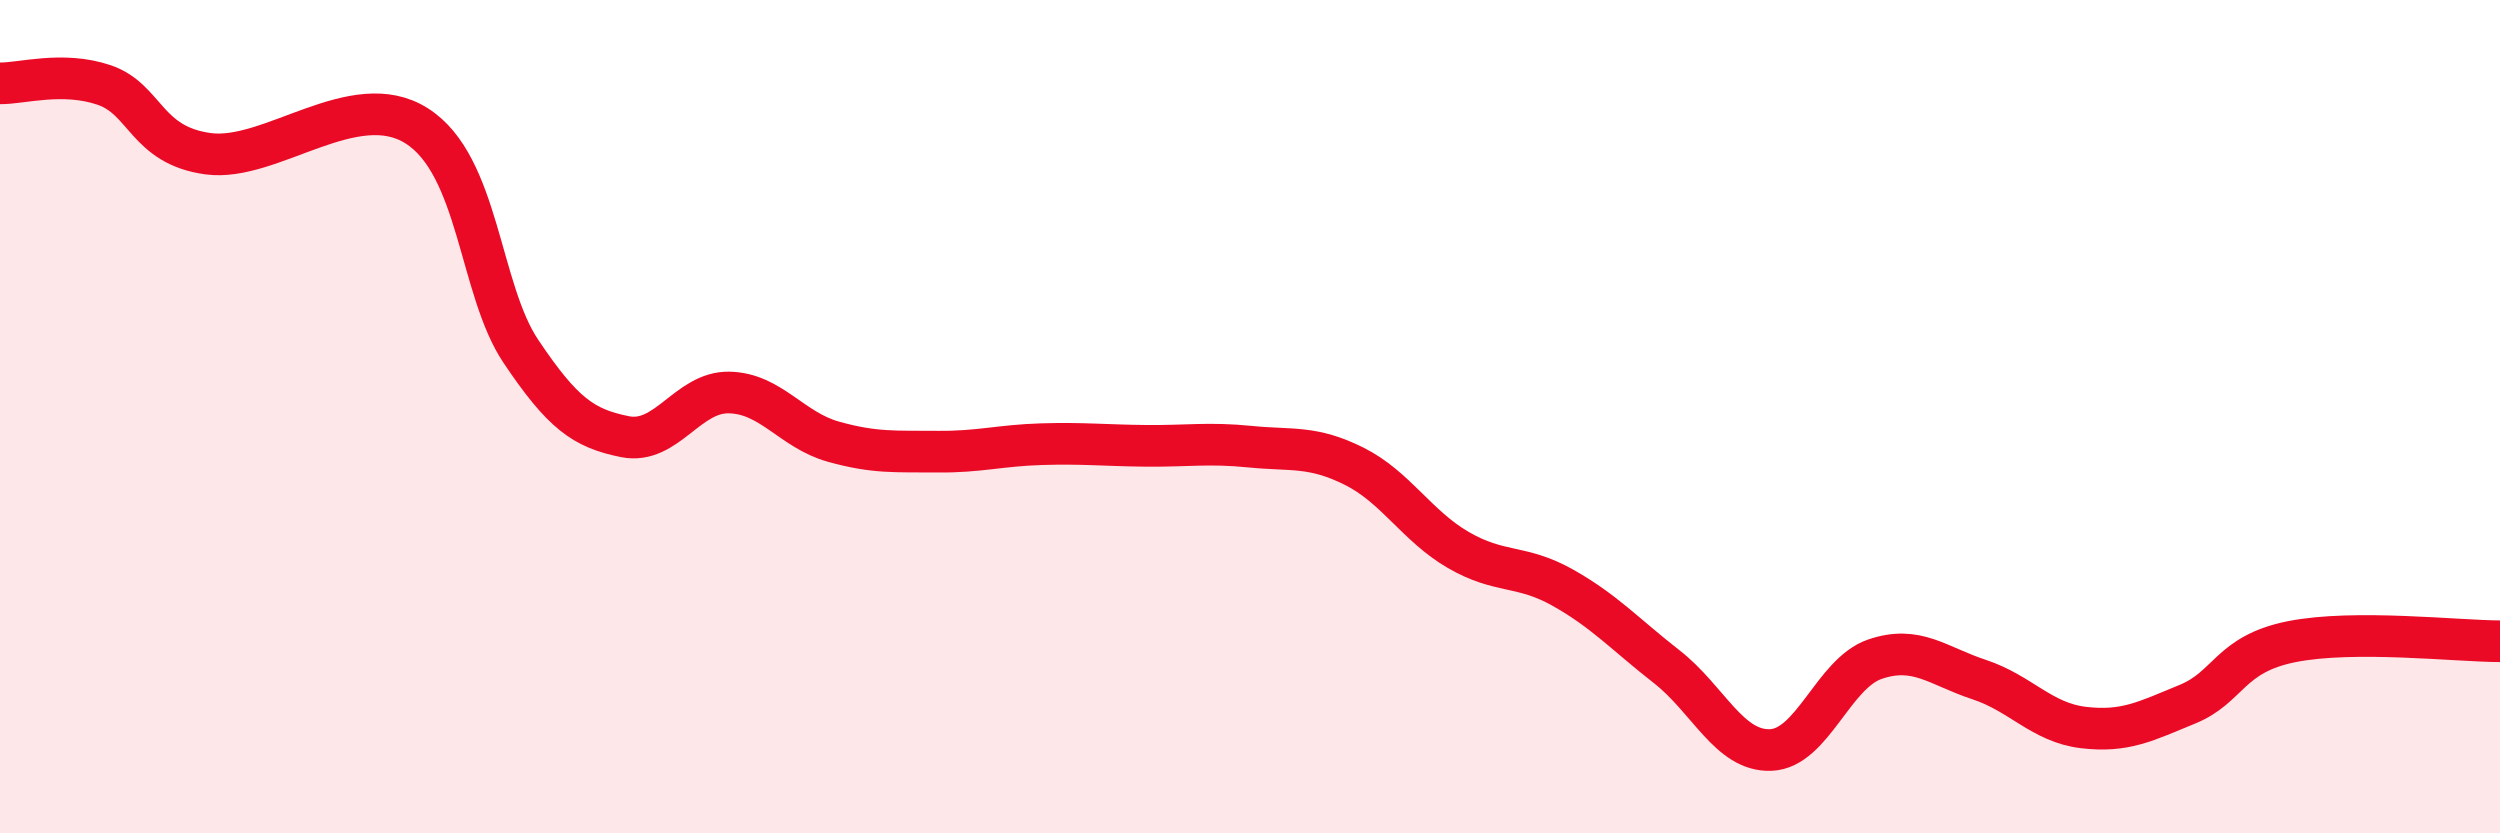 
    <svg width="60" height="20" viewBox="0 0 60 20" xmlns="http://www.w3.org/2000/svg">
      <path
        d="M 0,2 C 0.5,2.01 1.5,1.7 2.5,2.04 C 3.5,2.38 3.5,3.49 5,3.69 C 6.5,3.89 8.5,2.07 10,3.02 C 11.5,3.97 11.5,6.94 12.5,8.43 C 13.5,9.92 14,10.28 15,10.48 C 16,10.68 16.5,9.4 17.5,9.42 C 18.5,9.44 19,10.32 20,10.6 C 21,10.88 21.5,10.83 22.5,10.84 C 23.5,10.85 24,10.69 25,10.66 C 26,10.63 26.5,10.69 27.5,10.7 C 28.5,10.71 29,10.62 30,10.72 C 31,10.82 31.5,10.69 32.5,11.19 C 33.5,11.69 34,12.62 35,13.2 C 36,13.78 36.5,13.54 37.5,14.1 C 38.5,14.66 39,15.22 40,16 C 41,16.78 41.5,18.04 42.5,18 C 43.5,17.96 44,16.16 45,15.82 C 46,15.48 46.5,15.98 47.5,16.31 C 48.5,16.64 49,17.34 50,17.46 C 51,17.58 51.5,17.31 52.5,16.9 C 53.5,16.49 53.5,15.7 55,15.4 C 56.5,15.1 59,15.39 60,15.39L60 20L0 20Z"
        fill="#EB0A25"
        opacity="0.1"
        stroke-linecap="round"
        stroke-linejoin="round"
      />
      <path
        d="M 0,2 C 0.5,2.01 1.5,1.7 2.5,2.04 C 3.5,2.38 3.5,3.49 5,3.69 C 6.5,3.89 8.5,2.07 10,3.02 C 11.5,3.97 11.5,6.94 12.5,8.43 C 13.5,9.92 14,10.28 15,10.48 C 16,10.68 16.5,9.4 17.5,9.42 C 18.5,9.44 19,10.32 20,10.6 C 21,10.88 21.5,10.83 22.5,10.84 C 23.5,10.85 24,10.69 25,10.66 C 26,10.63 26.5,10.69 27.5,10.7 C 28.5,10.71 29,10.62 30,10.72 C 31,10.82 31.5,10.69 32.5,11.19 C 33.5,11.69 34,12.62 35,13.2 C 36,13.78 36.5,13.54 37.5,14.1 C 38.5,14.66 39,15.22 40,16 C 41,16.78 41.5,18.04 42.5,18 C 43.5,17.96 44,16.16 45,15.82 C 46,15.48 46.5,15.98 47.5,16.31 C 48.5,16.64 49,17.34 50,17.46 C 51,17.58 51.5,17.31 52.5,16.9 C 53.5,16.49 53.5,15.7 55,15.4 C 56.5,15.1 59,15.39 60,15.39"
        stroke="#EB0A25"
        stroke-width="1"
        fill="none"
        stroke-linecap="round"
        stroke-linejoin="round"
      />
    </svg>
  